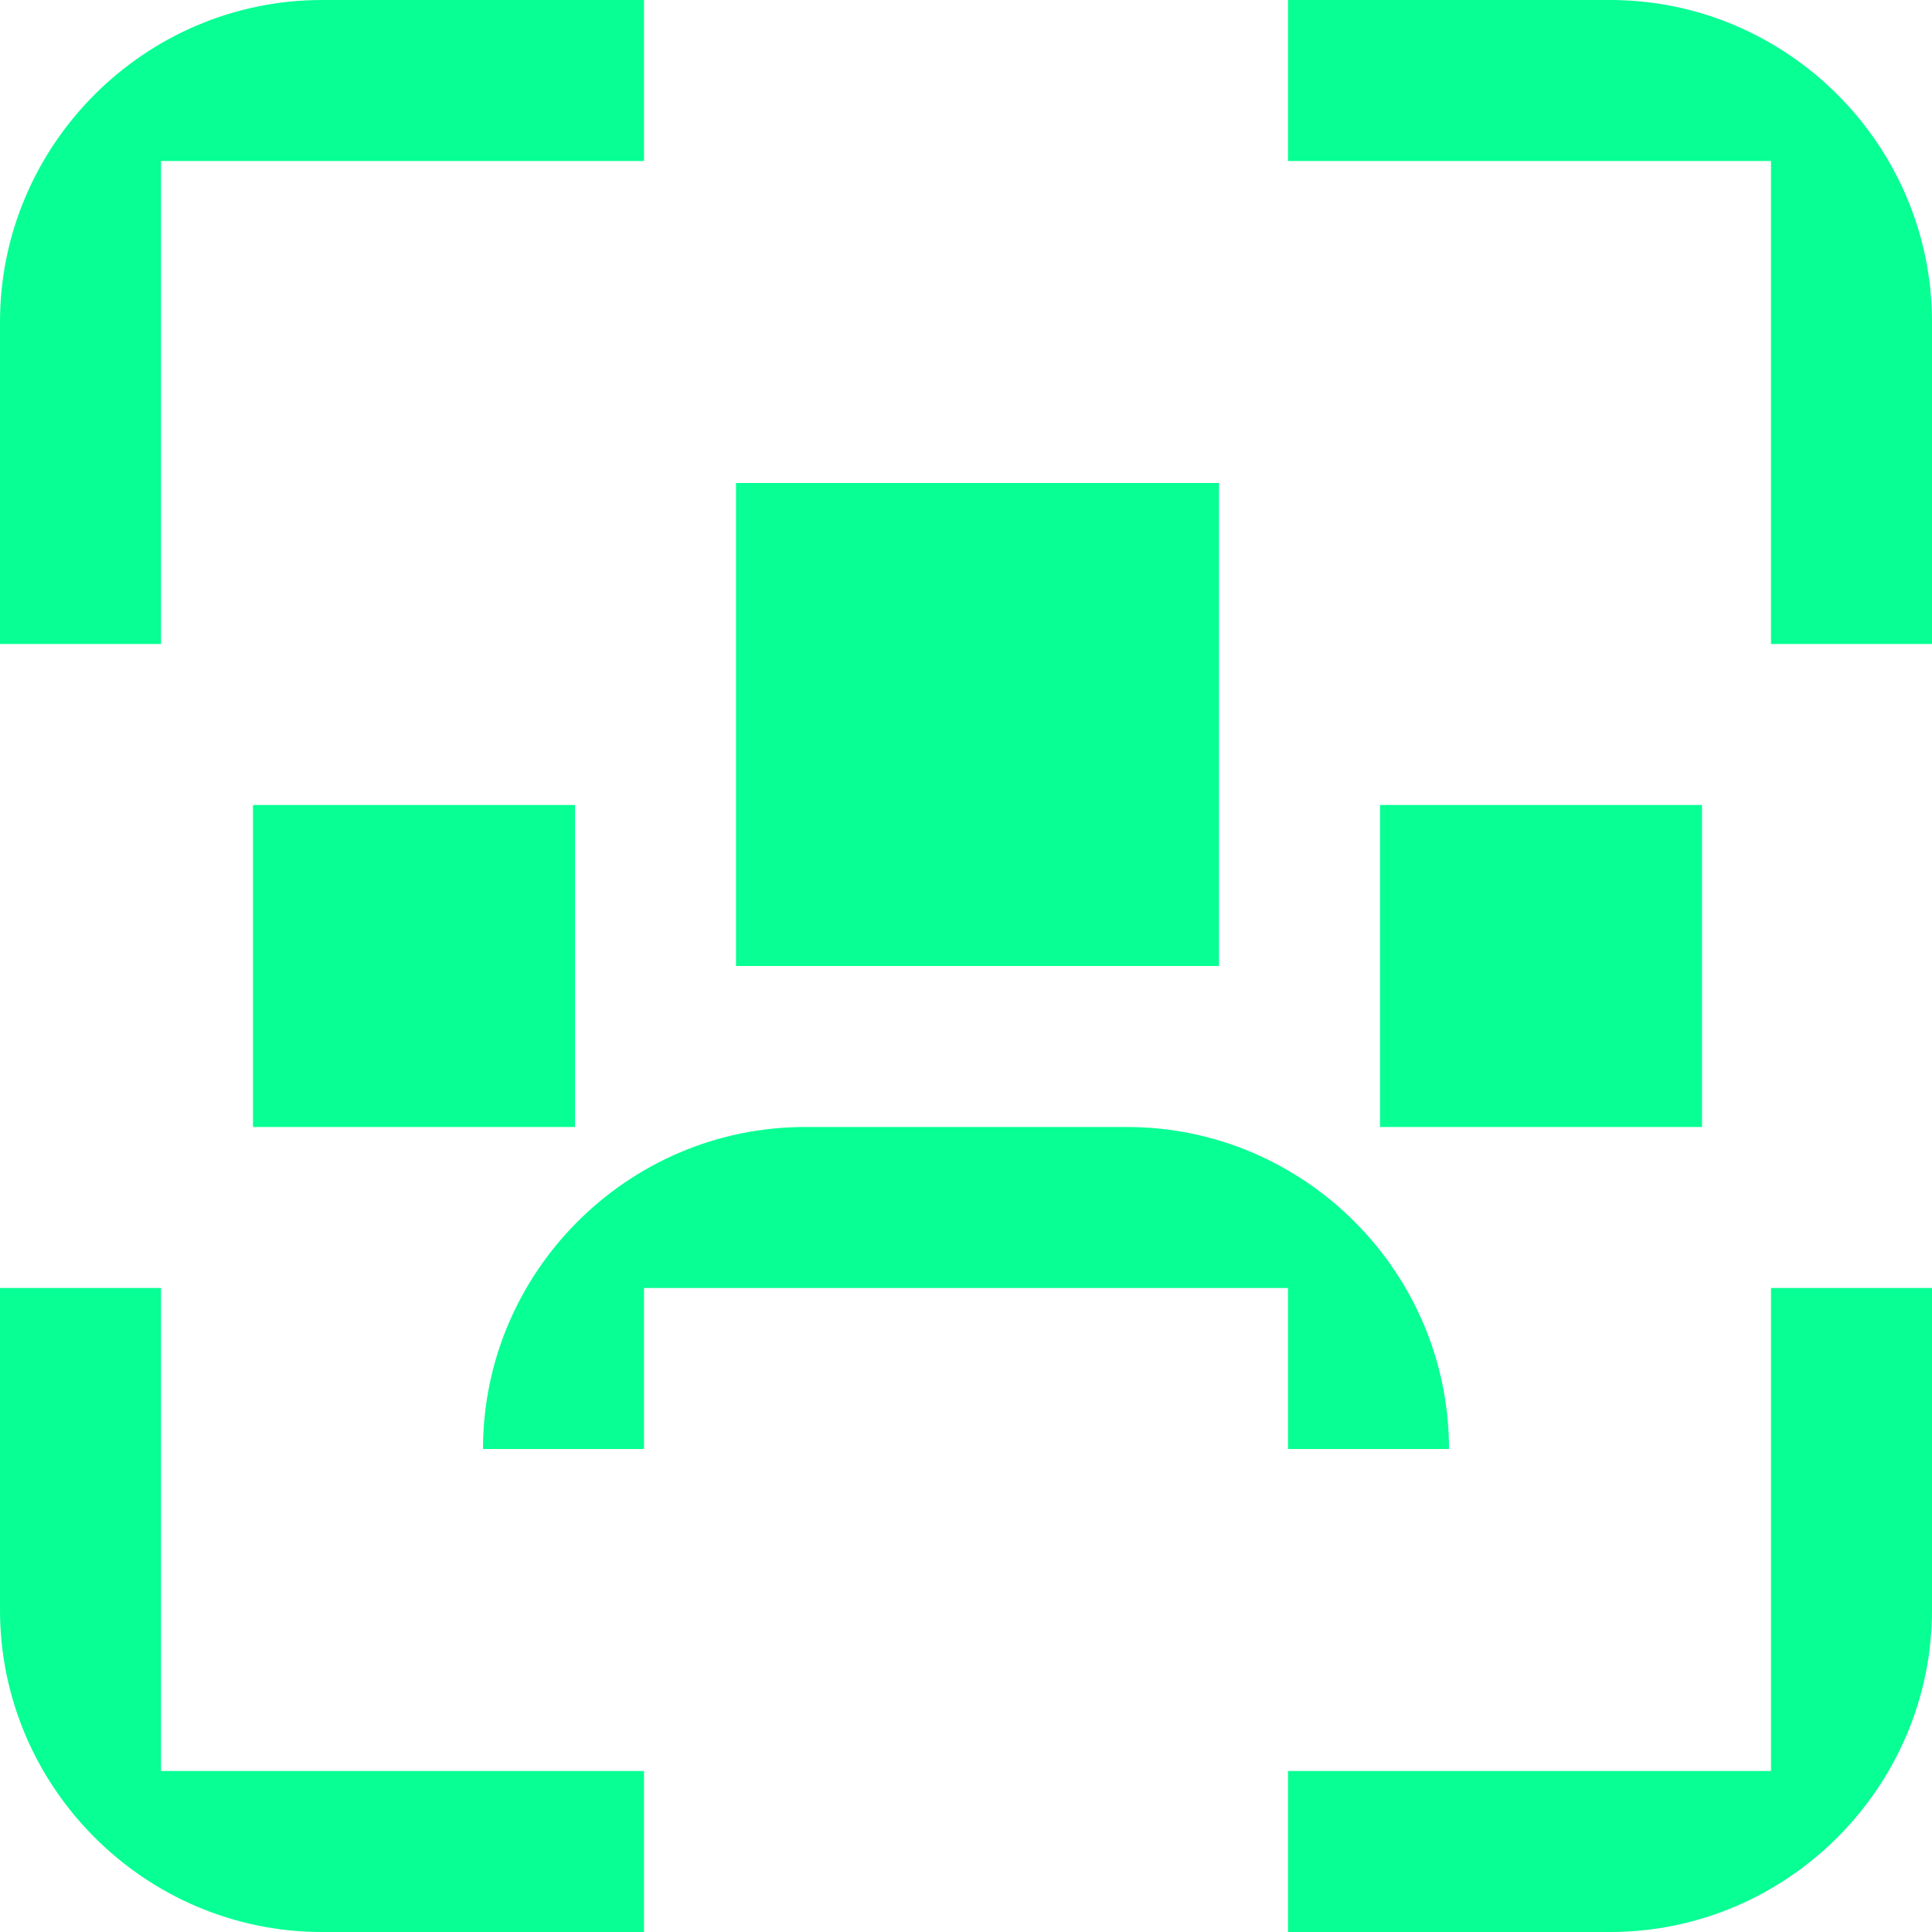 <?xml version="1.0" encoding="UTF-8"?>
<svg id="Layer_1" xmlns="http://www.w3.org/2000/svg" version="1.1" viewBox="0 0 84 84">
  <!-- Generator: Adobe Illustrator 29.6.0, SVG Export Plug-In . SVG Version: 2.1.1 Build 207)  -->
  <defs>
    <style>
      .st0 {
        fill: #07ff94;
      }
    </style>
  </defs>
  <path class="st0" d="M14,0h7s7,0,7,0v7H7v21H0v-14C0,6.3,6.3,0,14,0Z"/>
  <path class="st0" d="M63,0h-7v7h21v21h7v-14c0-7.7-6.3-14-14-14h-7Z"/>
  <polygon class="st0" points="60 35 67 35 74 35 74 42 74 49 67 49 60 49 60 42 60 35"/>
  <polygon class="st0" points="11 35 18 35 25 35 25 42 25 49 18 49 11 49 11 42 11 35"/>
  <path class="st0" d="M63,77h-7v7h14c7.7,0,14-6.3,14-14v-14h-7v21h-14Z"/>
  <path class="st0" d="M21,77H7v-21H0v14c0,7.7,6.3,14,14,14h14v-7h-7Z"/>
  <path class="st0" d="M49,49c7.7,0,14,6.3,14,14h-7v-7h-28v7h-7c0-7.7,6.3-14,14-14h14Z"/>
  <polygon class="st0" points="39 21 46 21 53 21 53 28 53 35 53 42 46 42 39 42 32 42 32 35 32 28 32 21 39 21"/>
</svg>